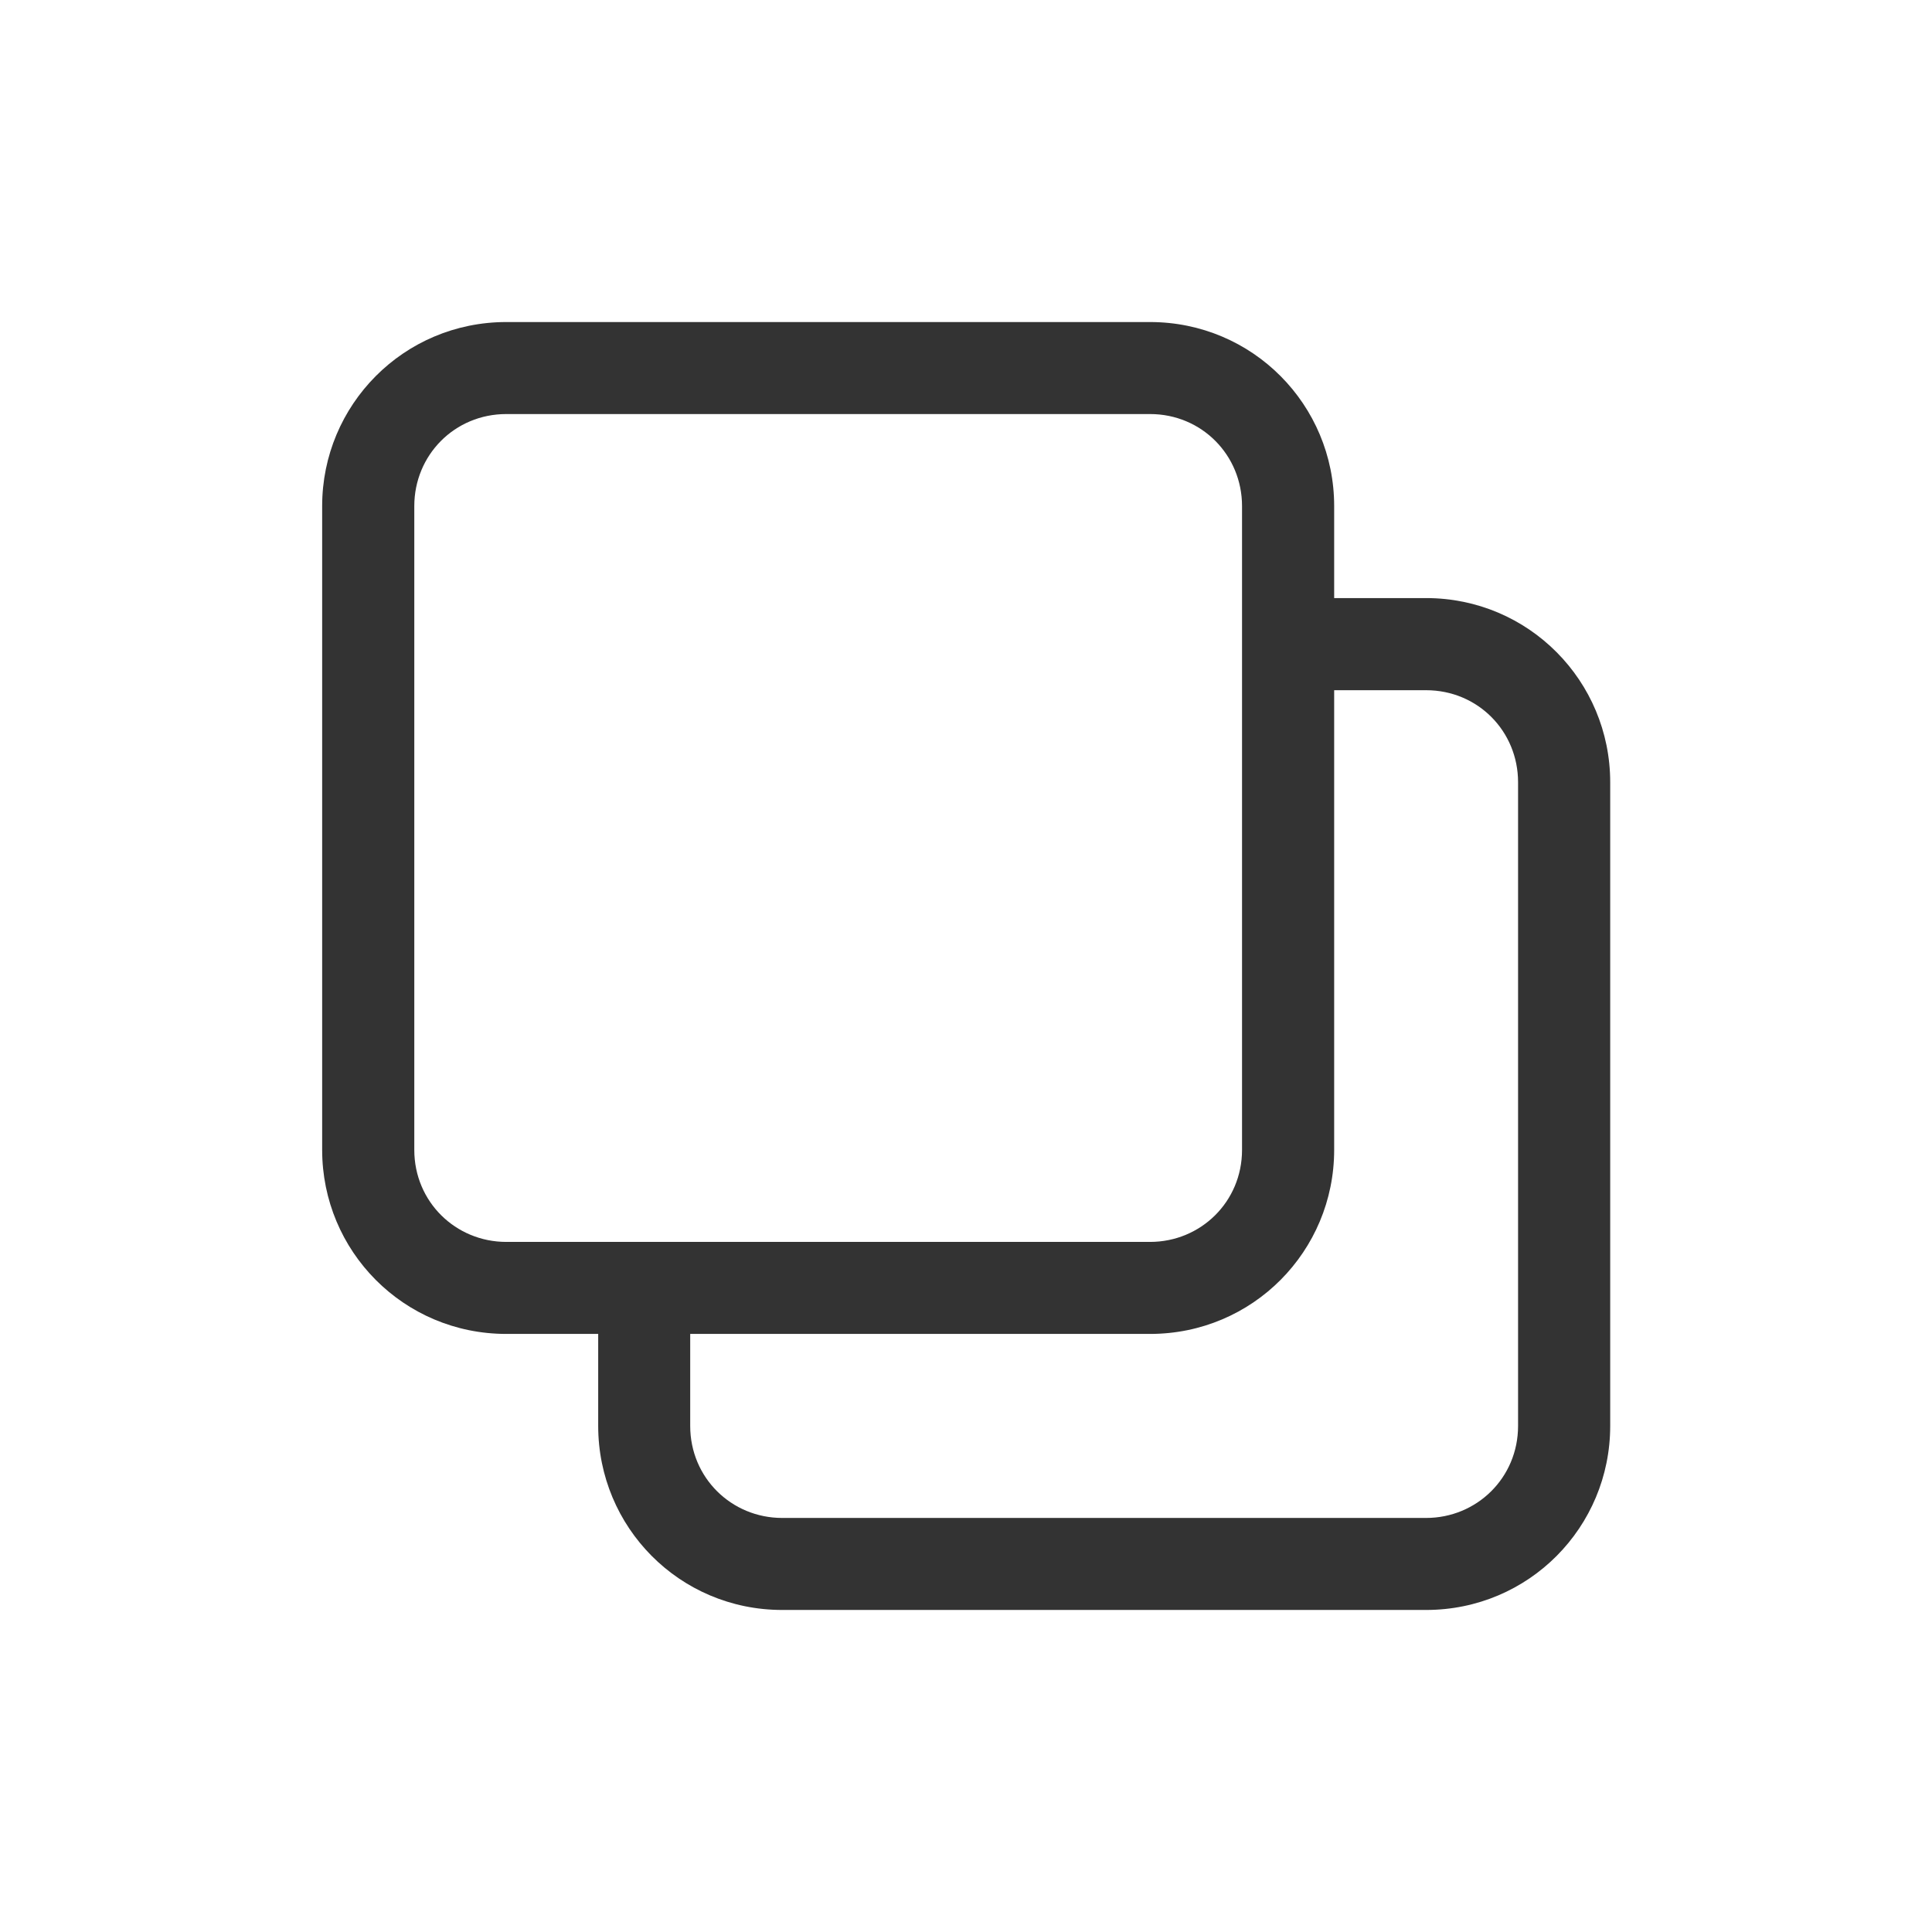 <svg width="16" height="16" viewBox="0 0 16 16" fill="none" xmlns="http://www.w3.org/2000/svg">
    <path d="M4.193 2.667C3.343 2.667 2.668 3.353 2.668 4.191V9.523C2.668 10.361 3.342 11.047 4.193 11.047H4.954V11.809C4.954 12.647 5.627 13.333 6.478 13.333H11.81C12.661 13.333 13.335 12.647 13.335 11.809V6.478C13.335 5.64 12.66 4.953 11.81 4.953H11.049V4.191C11.049 3.353 10.374 2.667 9.524 2.667H4.193ZM4.193 3.429H9.524C9.953 3.429 10.286 3.77 10.286 4.191V9.523C10.286 9.952 9.944 10.285 9.524 10.285H4.193C3.773 10.285 3.431 9.952 3.431 9.523V4.191C3.431 3.77 3.764 3.429 4.193 3.429ZM11.049 5.716H11.81C12.239 5.716 12.572 6.056 12.572 6.478V11.809C12.572 12.238 12.23 12.571 11.81 12.571H6.478C6.058 12.571 5.716 12.238 5.716 11.809V11.047H9.524C10.375 11.047 11.049 10.361 11.049 9.523V5.716Z" fill="black" fill-opacity="0.8"/>
</svg>
